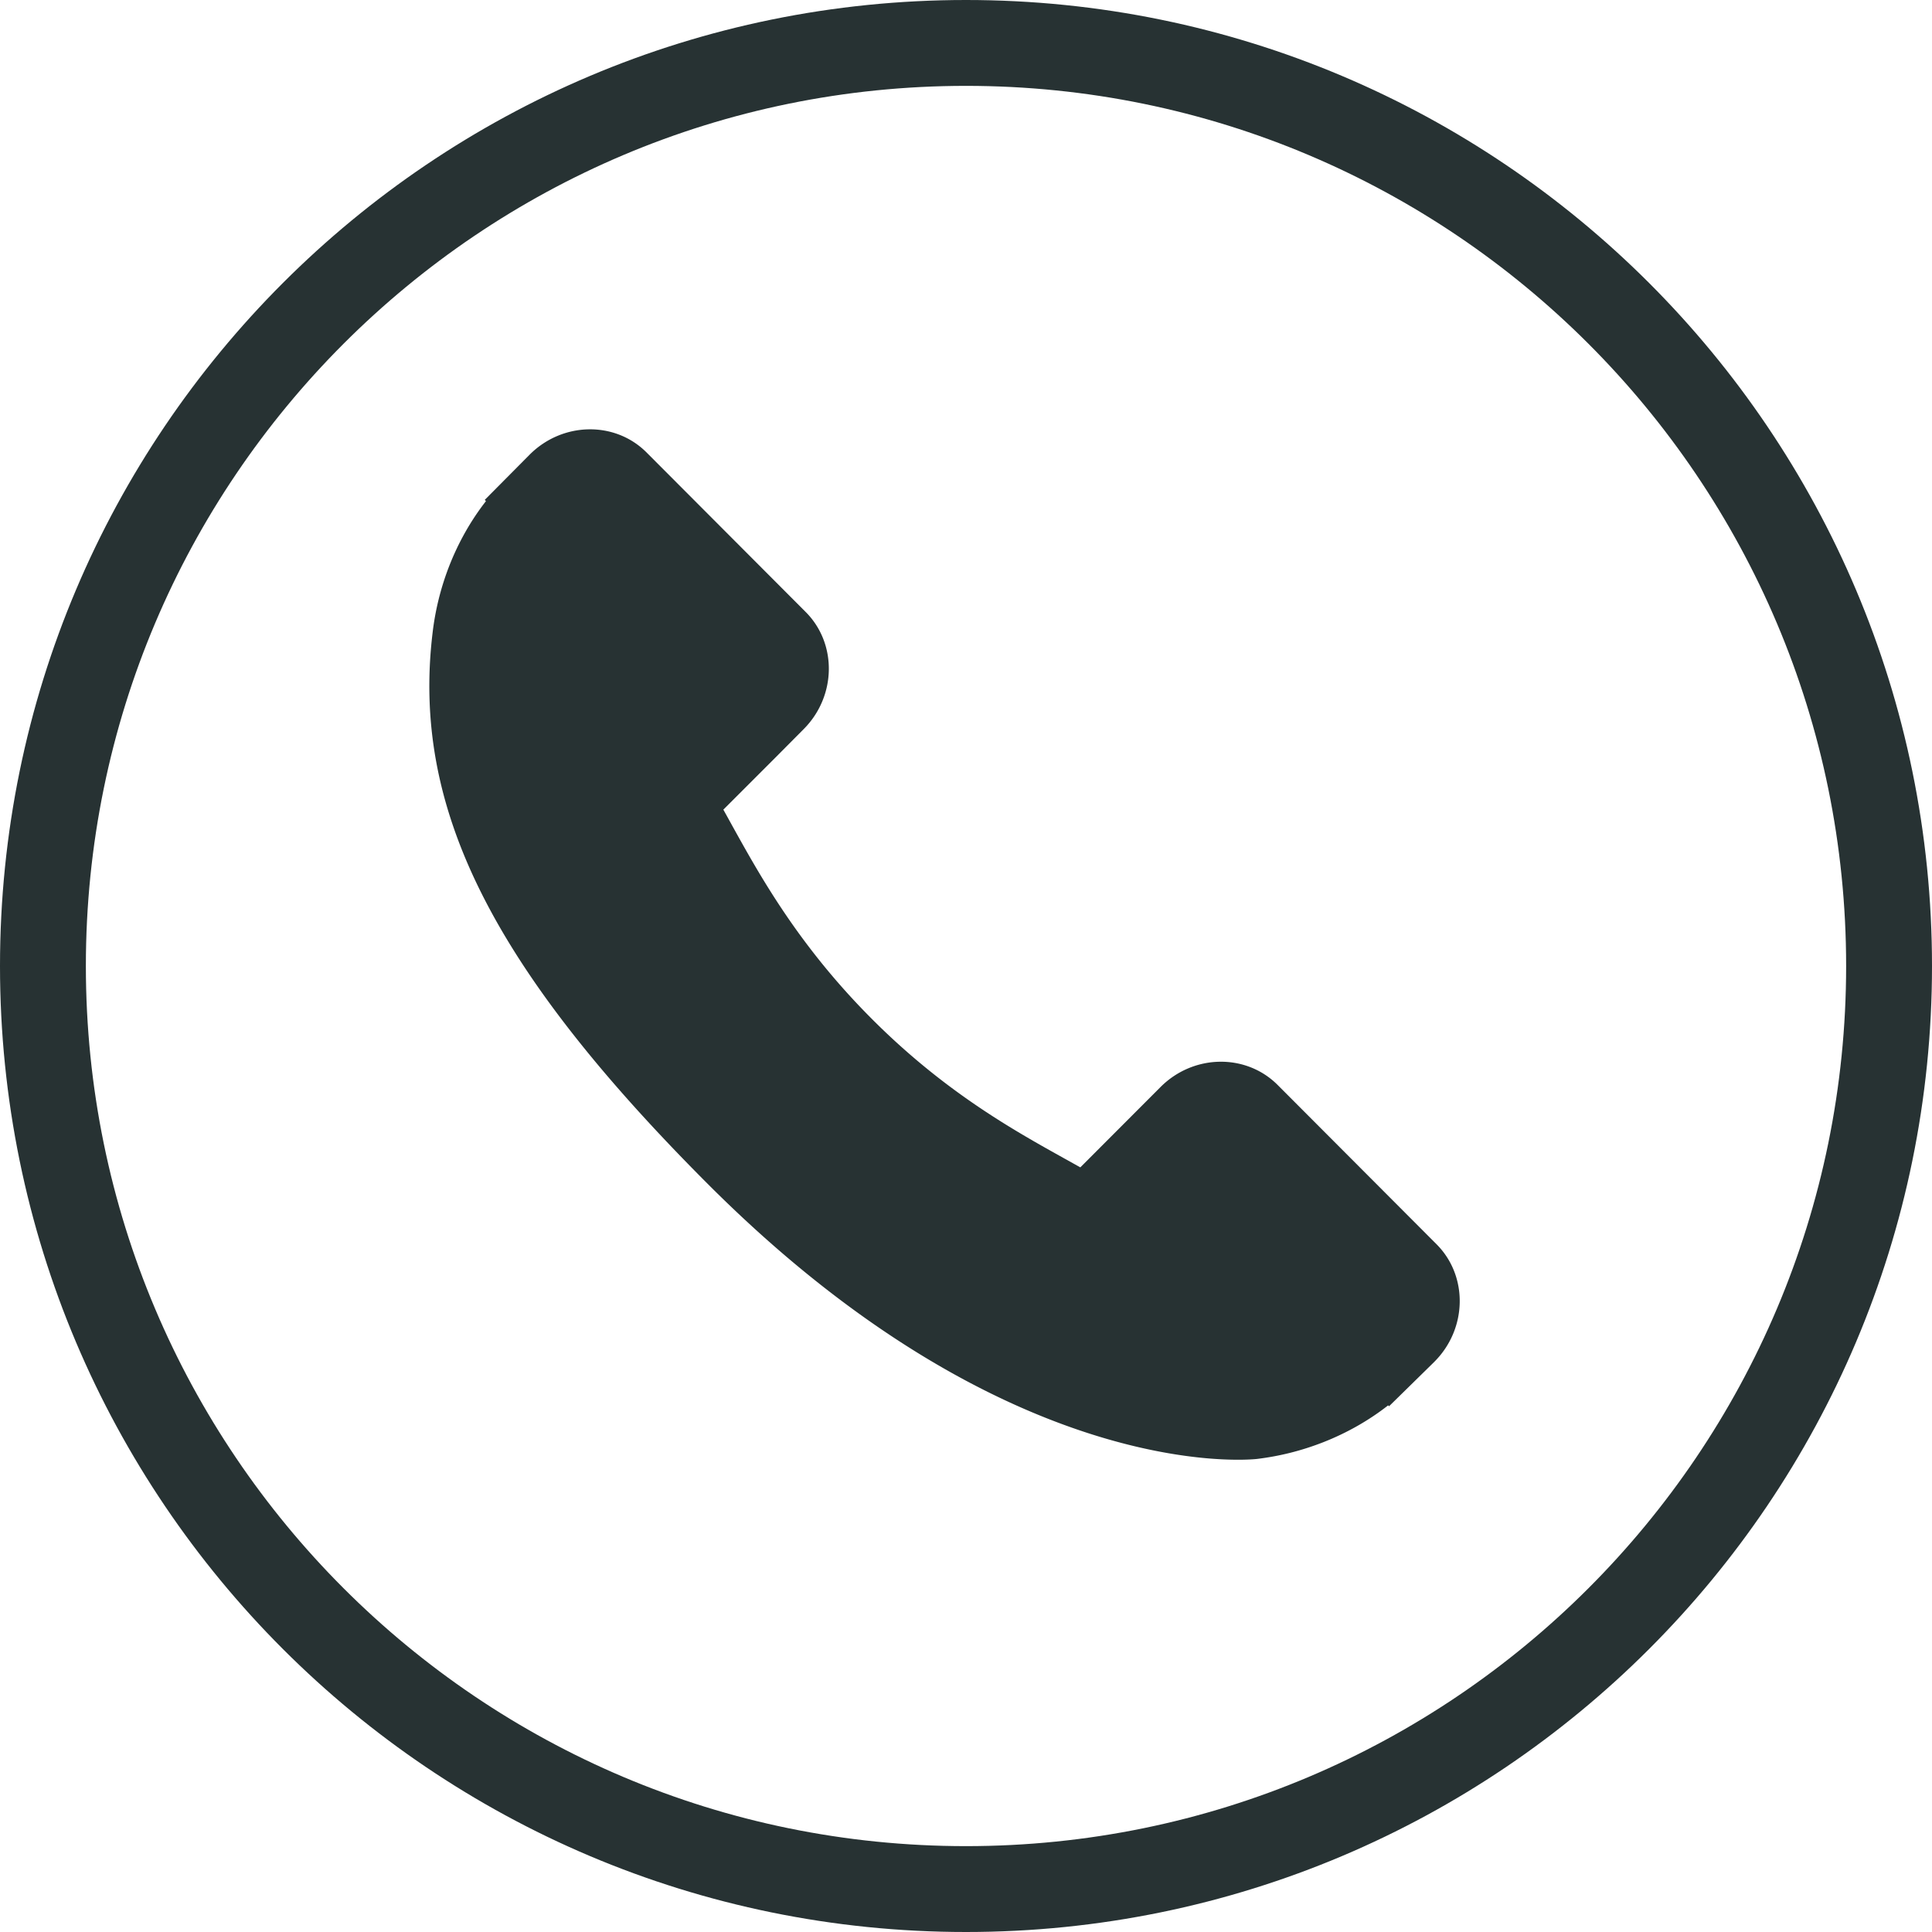 <svg width="45" height="45" xmlns="http://www.w3.org/2000/svg"><g fill="none" fill-rule="evenodd"><path d="M1 22.5C1 34.374 10.626 44 22.5 44S44 34.374 44 22.5 34.374 1 22.5 1 1 10.626 1 22.5z" stroke="#273233" stroke-width="2"/><path d="M33.413 31.715l-1.059 1.039-.022-.02c-.447.35-.962.643-1.513.859-.513.2-1.018.325-1.545.389-.241.025-5.846.552-12.802-6.419-5.032-5.043-6.886-8.76-6.396-12.826a6.318 6.318 0 01.383-1.543c.217-.558.51-1.074.86-1.522l-.028-.029 1.045-1.053c.765-.767 1.988-.789 2.724-.051l3.707 3.716c.736.739.715 1.964-.05 2.73l-.616.62-1.253 1.253c.065.115.131.236.2.361.656 1.183 1.552 2.803 3.256 4.51 1.698 1.703 3.312 2.6 4.491 3.256l.368.205 1.868-1.871c.764-.766 1.986-.788 2.725-.051l3.706 3.715c.736.74.714 1.966-.05 2.732" fill="#273233"/></g></svg>